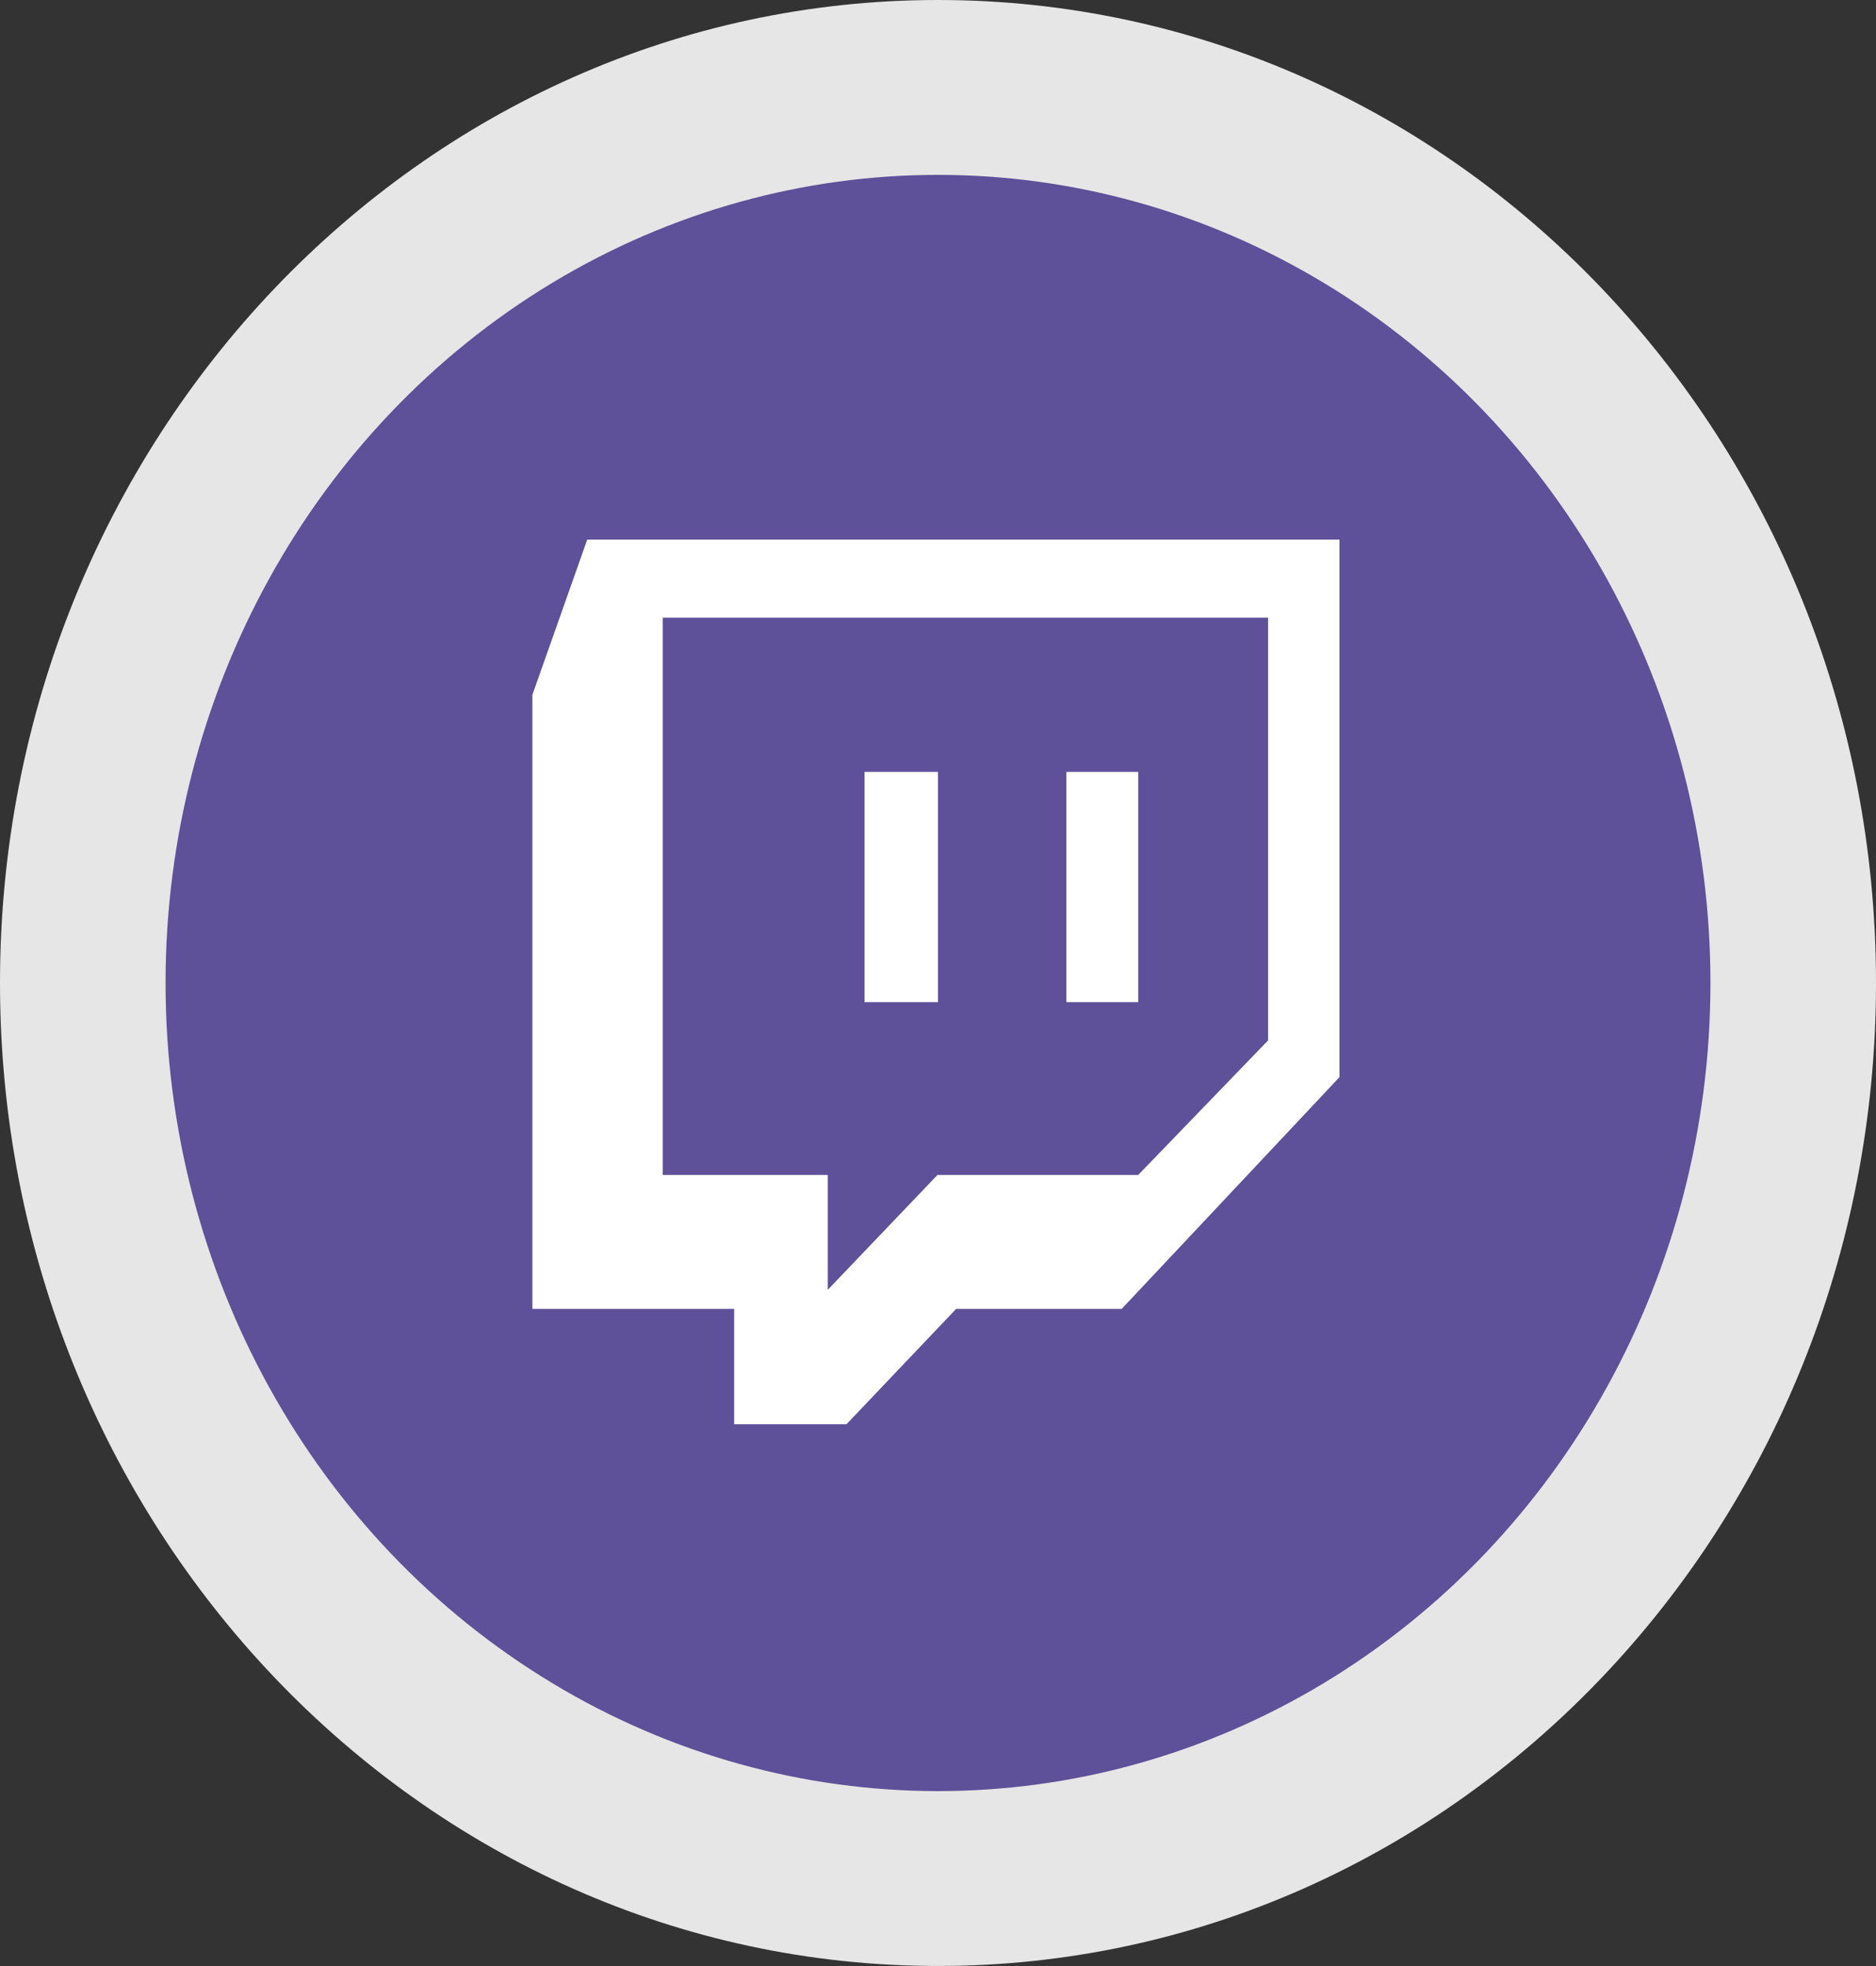 <svg xmlns="http://www.w3.org/2000/svg" viewBox="0 0 36.26 38"><rect x="0" y="0" width="36.26" height="38" fill="#333333" stroke="none"/><defs><style>.cls-1{fill:#e6e6e6;}.cls-2{fill:#5e5099;}.cls-3{fill:#fff;}</style></defs><title>Varlık 1-80</title><g id="katman_2" data-name="katman 2"><g id="katman_1-2" data-name="katman 1"><g id="Layer_1" data-name="Layer 1"><path class="cls-1" d="M0,19C0,8.52,8.12,0,18.13,0S36.26,8.5,36.26,19,28.14,38,18.13,38,0,29.48,0,19Z"/><ellipse class="cls-2" cx="18.13" cy="19" rx="14.93" ry="15.62"/><path class="cls-3" d="M21.68,25.3h-3.2l-2.12,2.23H14.19V25.3h-3.9V13.43l1.06-3H25.89V20.82Zm2.83-5.19V11.94H12.81V22.71H16v2.22l2.12-2.22H22Z"/><g id="Solo_Glitch" data-name="Solo Glitch"><path class="cls-3" d="M20.61,14.92v4.45H22V14.92Zm-3.9,4.45h1.42V14.92H16.71Z"/></g></g></g></g></svg>